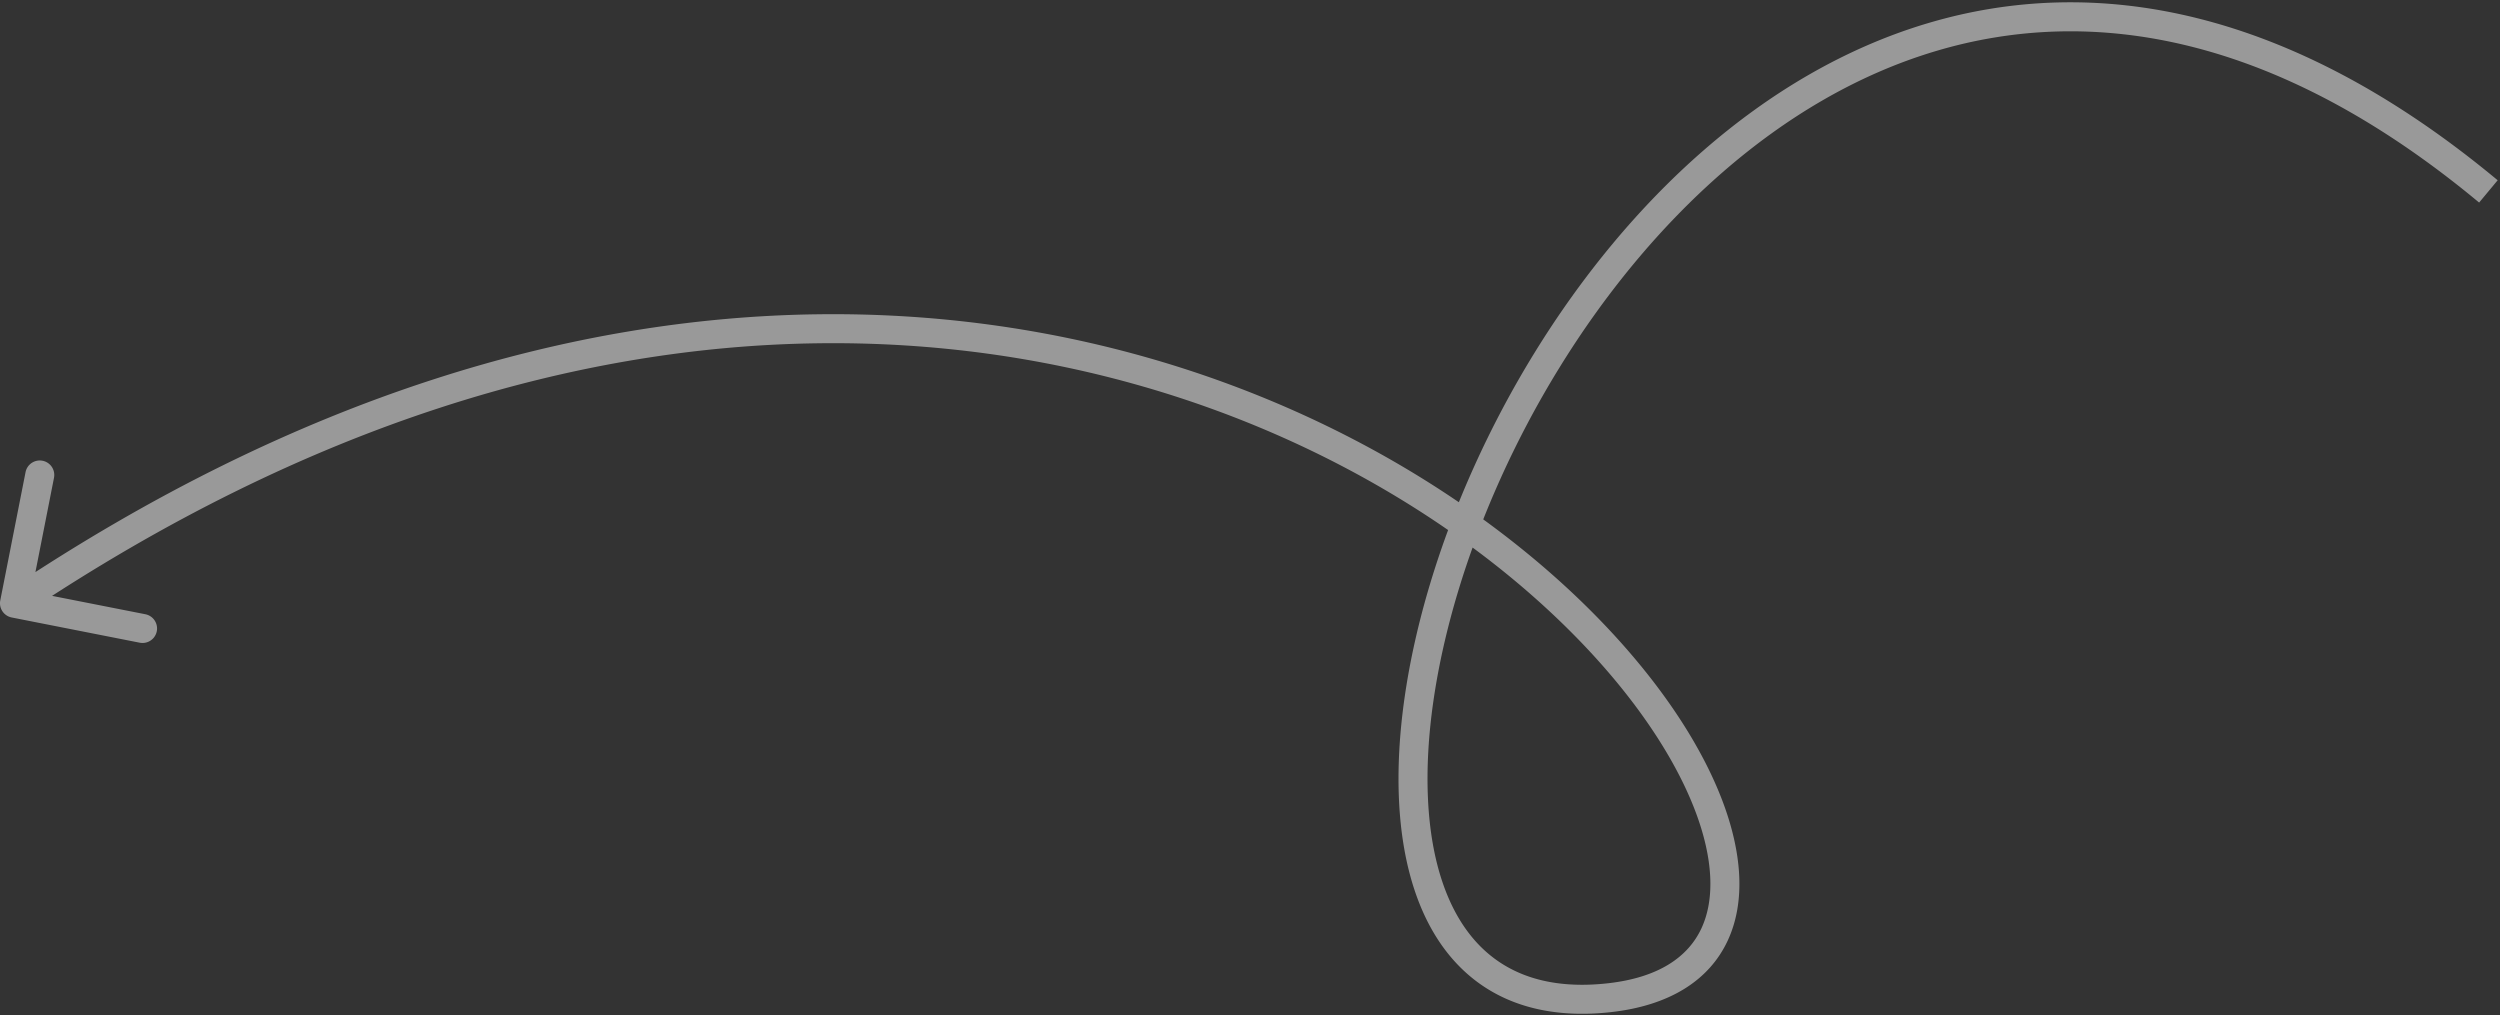 <svg xmlns="http://www.w3.org/2000/svg" width="431" height="175" fill="none"><rect width="100%" height="100%" fill="#333333" stroke="none"/><path fill="#fff" d="m277.5 172 .28 2.484-.28-2.484ZM2.017 106.453a2.5 2.5 0 0 1-1.97-2.936l4.35-22.076a2.5 2.5 0 1 1 4.905.967L5.436 102.03l19.623 3.866a2.5 2.5 0 0 1-.967 4.906l-22.075-4.349ZM429 33l-1.598 1.922C392.485 5.892 360.585.8 333.731 8.808c-27.016 8.057-49.435 29.521-64.882 54.57-15.454 25.064-23.673 53.305-22.661 74.439.506 10.57 3.302 19.058 8.305 24.574 4.905 5.407 12.247 8.305 22.727 7.125l.28 2.484.28 2.484c-11.772 1.326-20.814-1.925-26.99-8.733-6.077-6.7-9.06-16.496-9.597-27.695-1.072-22.401 7.572-51.632 23.401-77.302 15.837-25.683 39.123-48.213 67.708-56.737 28.748-8.573 62.345-2.83 98.296 27.06L429 33ZM277.5 172l-.28-2.484c8.852-.997 13.839-4.611 16.098-9.452 2.33-4.993 2.092-11.975-1.076-20.3-6.324-16.613-23.797-37.074-50.054-53.26-52.307-32.247-138.874-47.122-238.295 19.572L2.5 104l-1.393-2.076C102.186 34.118 190.87 48.993 244.812 82.247c26.868 16.563 45.27 37.789 52.103 55.739 3.409 8.956 4.069 17.474.934 24.192-3.205 6.87-10.046 11.178-20.069 12.306L277.5 172Z" opacity=".5"/></svg>